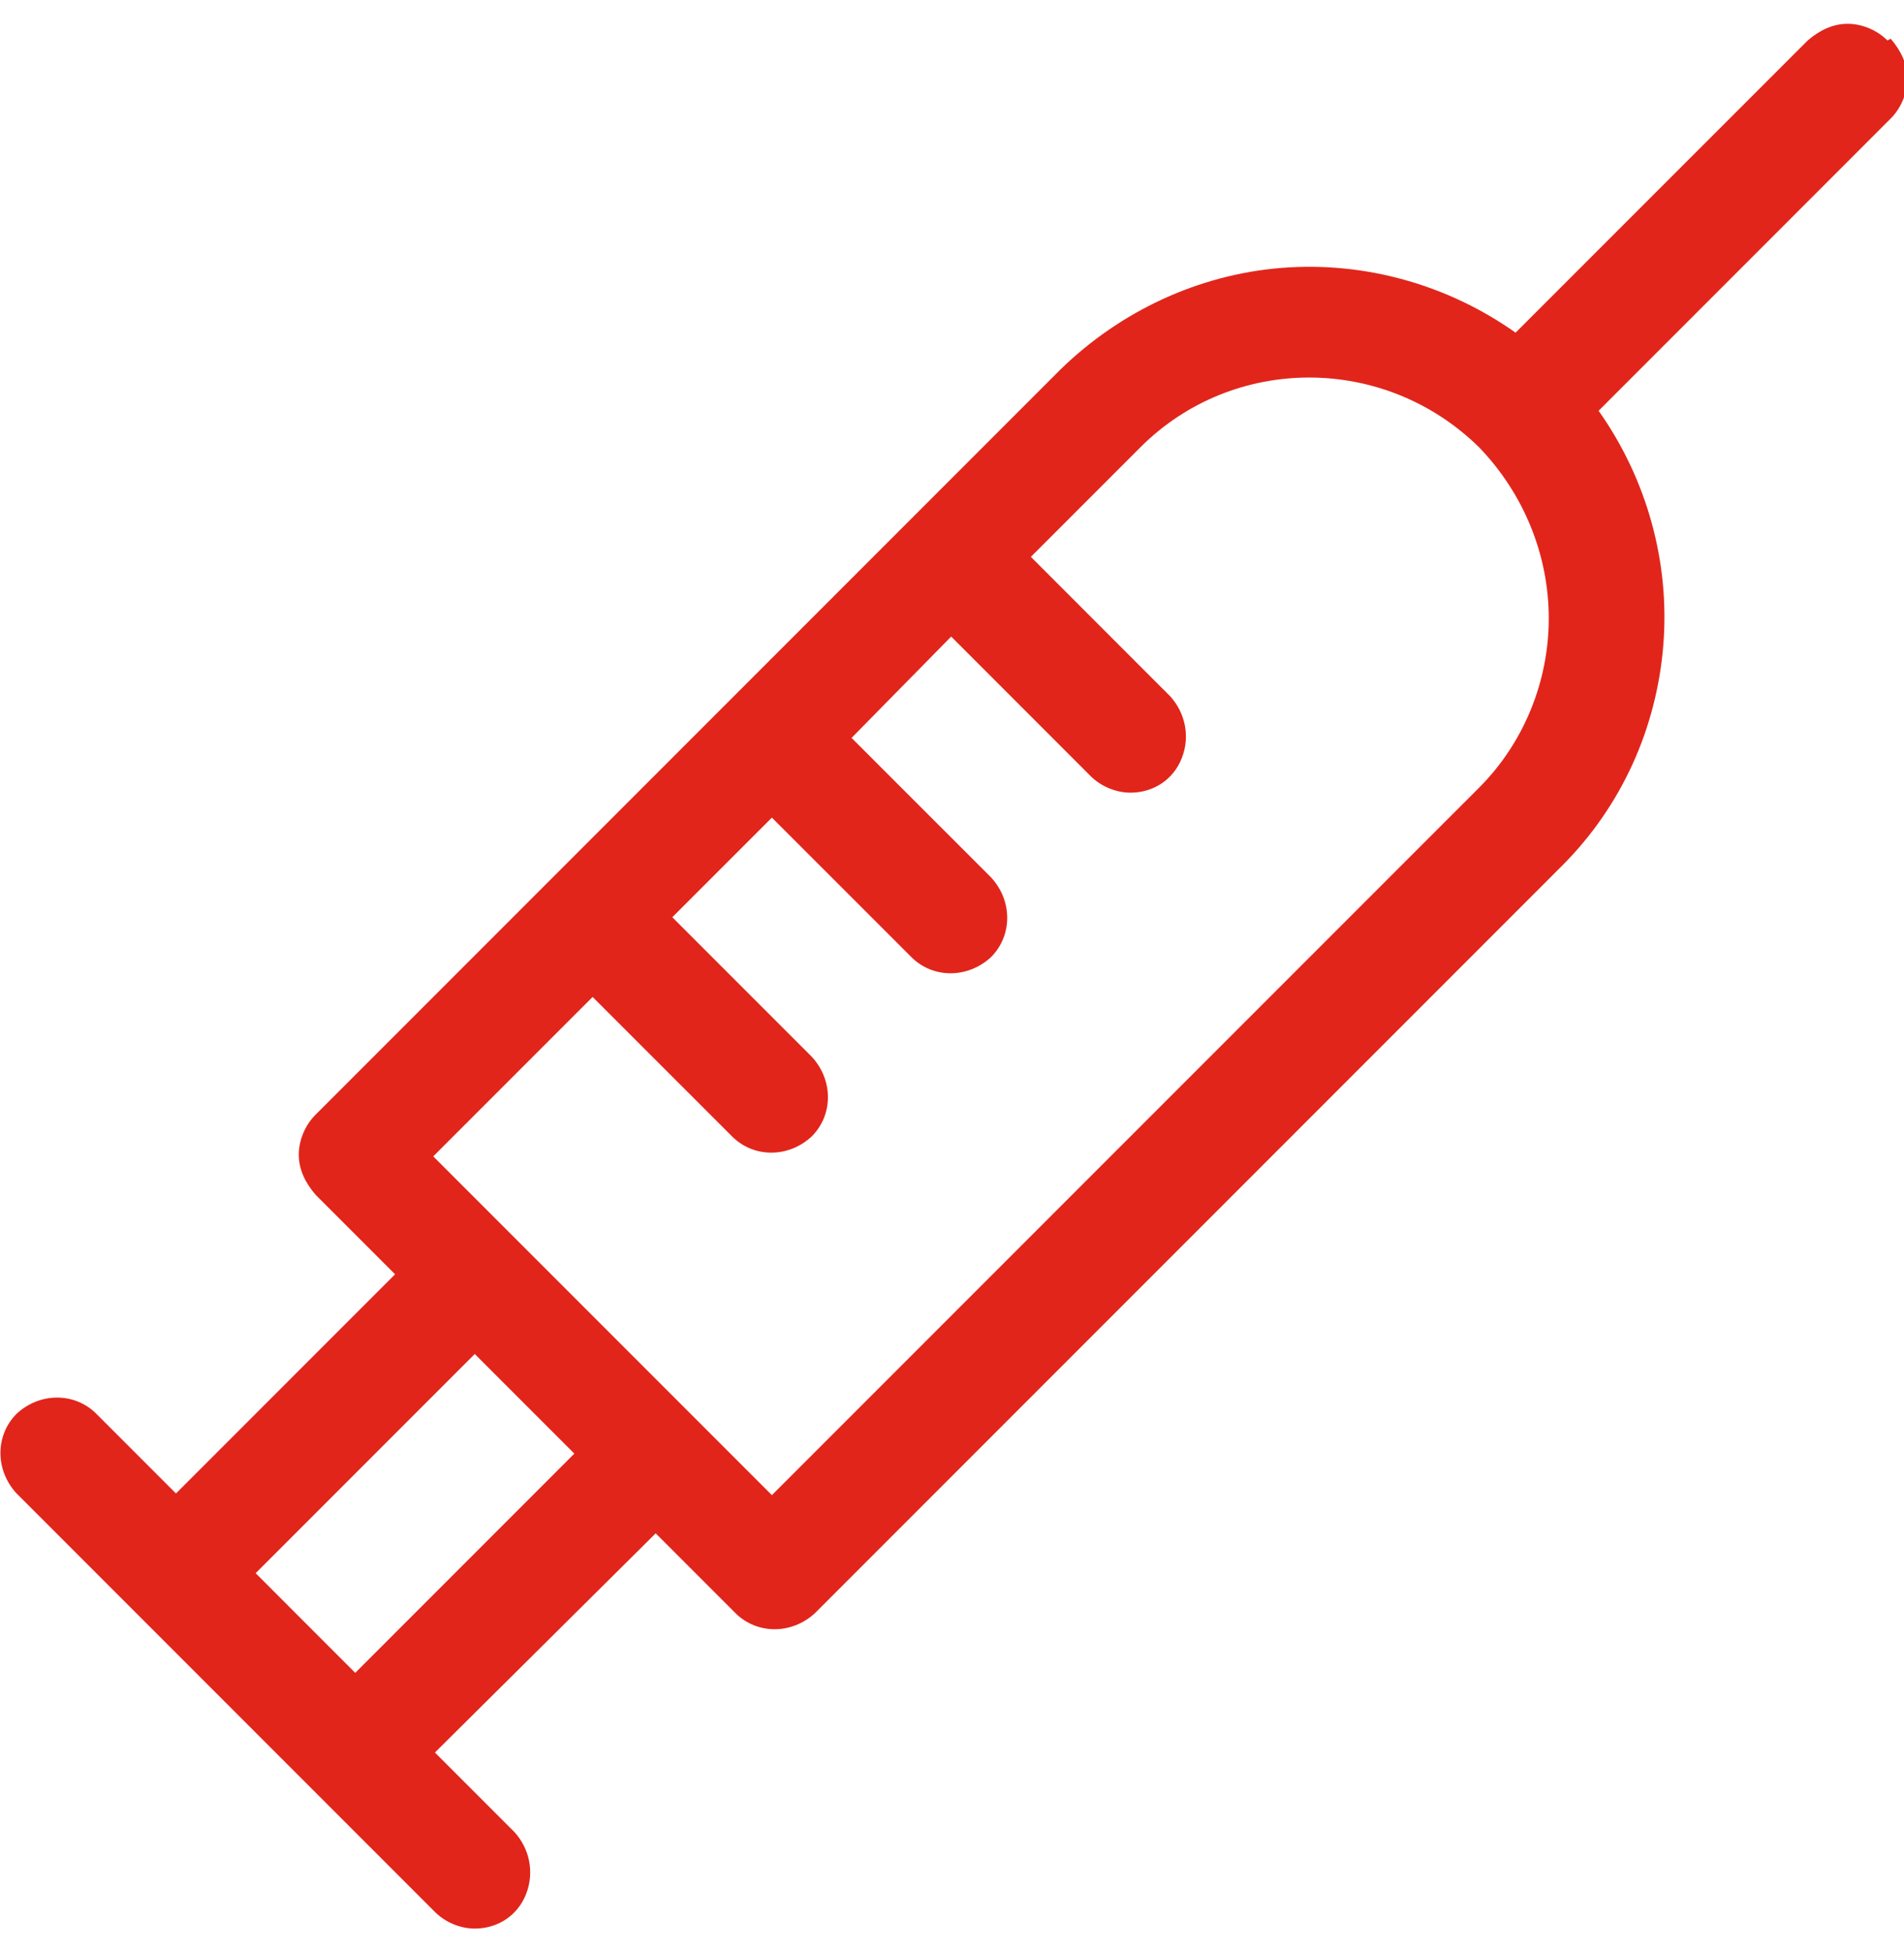 <svg width="40" height="41" viewBox="0 0 40 41" fill="none" xmlns="http://www.w3.org/2000/svg">
<g clip-path="url(#clip0_3_6053)">
<path fill-rule="evenodd" clip-rule="evenodd" d="M31.073 16.542L16.216 31.398L9.102 24.284L12.45 20.936L15.38 23.865C15.833 24.319 16.565 24.319 17.053 23.865C17.507 23.412 17.507 22.68 17.053 22.191L14.124 19.262L16.216 17.17L19.146 20.099C19.599 20.552 20.331 20.552 20.82 20.099C21.273 19.646 21.273 18.913 20.82 18.425L17.89 15.496L19.983 13.368L22.912 16.298C23.121 16.507 23.435 16.646 23.749 16.646C24.237 16.646 24.656 16.367 24.83 15.914C25.005 15.461 24.9 14.973 24.586 14.624L21.657 11.694L23.958 9.393C25.911 7.44 29.085 7.44 31.073 9.393C32.014 10.369 32.537 11.659 32.537 12.985C32.537 14.31 32.014 15.6 31.073 16.542ZM7.463 35.13L5.371 33.037L9.974 28.434L12.066 30.526L7.463 35.13ZM39.651 0.849C39.442 0.639 39.128 0.5 38.815 0.5C38.501 0.5 38.222 0.639 37.978 0.849L31.84 6.986C30.41 5.975 28.666 5.487 26.923 5.626C25.179 5.766 23.54 6.533 22.284 7.754L6.626 23.412C6.417 23.621 6.277 23.935 6.277 24.249C6.277 24.563 6.417 24.842 6.626 25.086L8.3 26.76L3.697 31.363L2.023 29.689C1.57 29.236 0.837 29.236 0.349 29.689C-0.104 30.142 -0.104 30.875 0.349 31.363L9.137 40.151C9.346 40.361 9.66 40.5 9.974 40.5C10.462 40.5 10.881 40.221 11.055 39.768C11.229 39.314 11.125 38.826 10.811 38.477L9.137 36.803L13.775 32.2L15.449 33.874C15.903 34.327 16.635 34.327 17.123 33.874L32.816 18.181C34.072 16.925 34.804 15.286 34.944 13.543C35.083 11.799 34.595 10.055 33.584 8.626L39.721 2.488C39.931 2.279 40.07 1.965 40.07 1.651C40.07 1.337 39.931 1.058 39.721 0.814L39.651 0.849Z" fill="#E1251B"/>
</g>
<defs>
<clipPath id="clip0_3_6053">
<rect width="40" height="40" fill="white" transform="translate(0 0.5)"/>
</clipPath>
</defs>
</svg>
